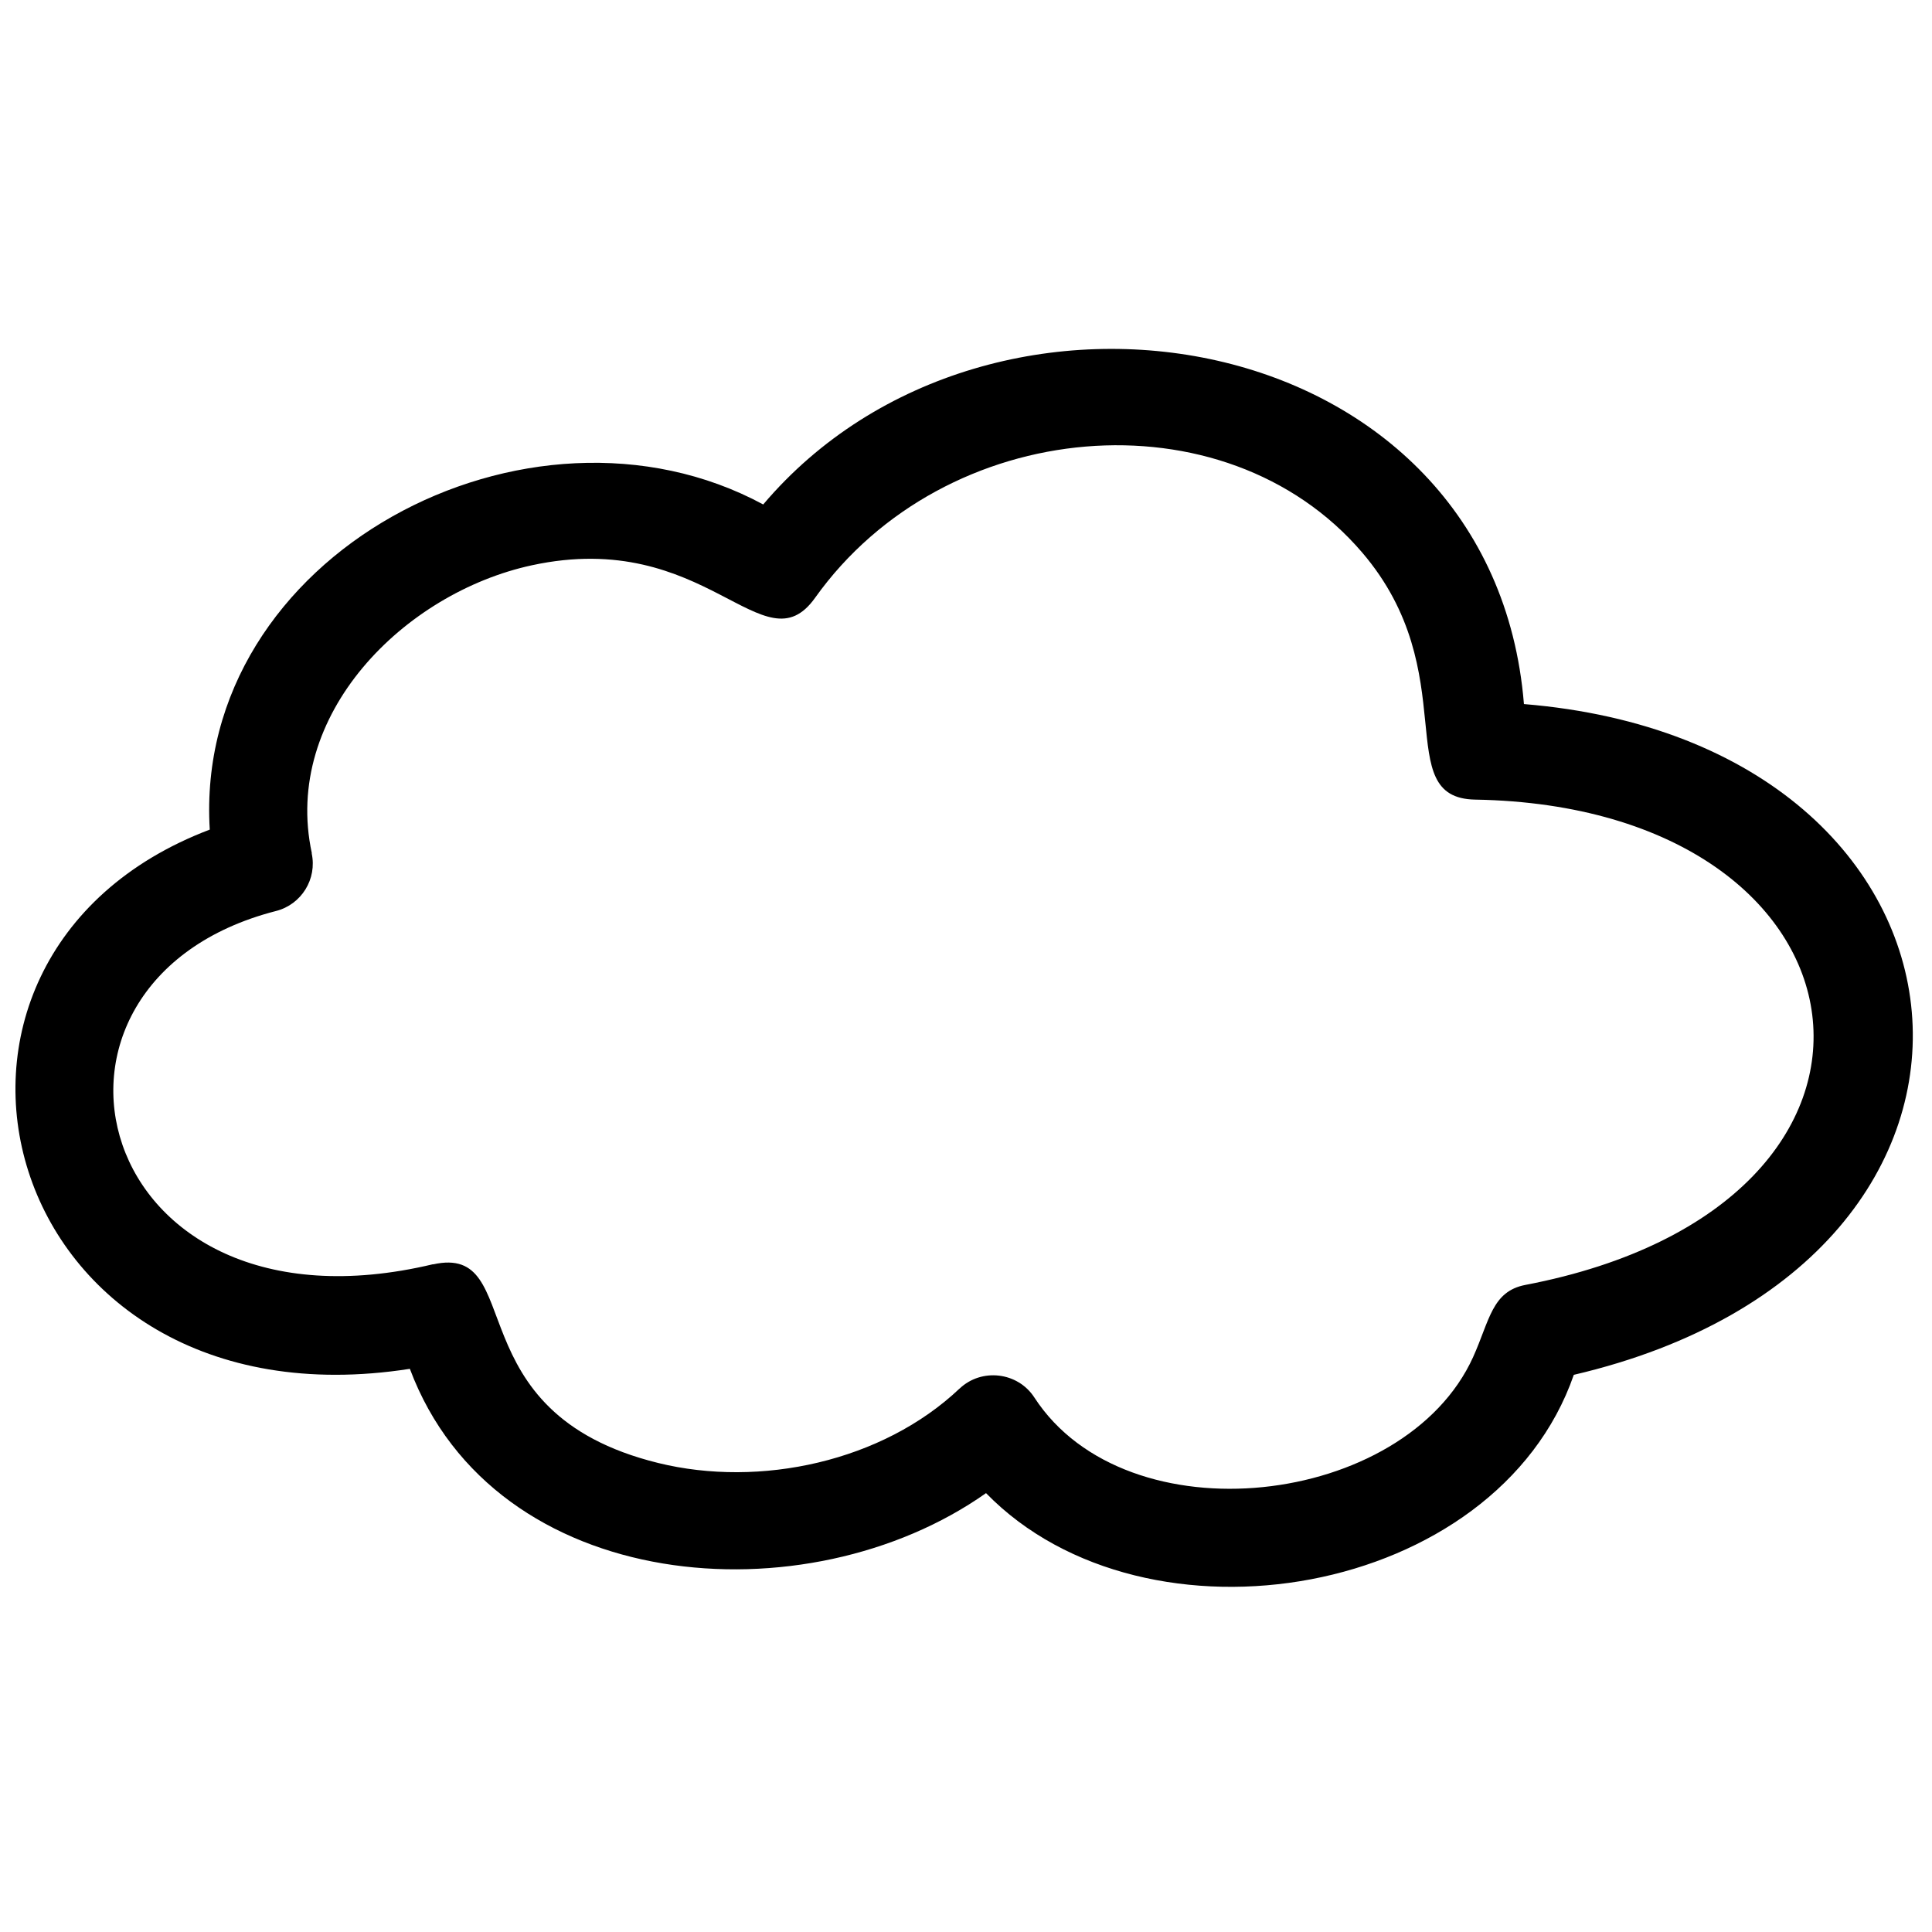 <?xml version="1.0" encoding="UTF-8"?>
<!-- The Best Svg Icon site in the world: iconSvg.co, Visit us! https://iconsvg.co -->
<svg width="800px" height="800px" version="1.1" viewBox="144 144 512 512" xmlns="http://www.w3.org/2000/svg">
 <defs>
  <clipPath id="a">
   <path d="m148.09 236h502.91v329h-502.91z"/>
  </clipPath>
 </defs>
 <g clip-path="url(#a)">
  <path d="m534.4 503.61c4.359-9.637 4.957-17.398 13.852-19.094 111.5-21.34 95.621-126.73-13.309-128.61-22.754-0.391-2.625-33.539-29.969-65.5-36.457-42.602-110.58-36.234-144.97 12.023-13.668 19.176-28.707-18.652-75.066-8.621-33.809 7.312-66.254 39.586-58.297 76.324-0.016 0.004-0.031 0.008-0.043 0.008 1.469 6.781-2.684 13.562-9.461 15.289-73.102 18.758-49.273 115.29 41.621 93.605 0.004 0.012 0.008 0.027 0.008 0.039 25.195-5.602 5.273 39.258 59.672 52.637 26.988 6.637 59.422-0.379 79.84-19.715 0 0.004 0.004 0.004 0.008 0.008 5.82-5.531 15.426-4.43 19.82 2.336 24.504 37.738 98.223 29.207 116.3-10.734zm26.676 4.731c-20.508 59.137-113.32 74.906-155.77 31.352-47.441 33.5-130.14 27.18-152.69-32.938-109.45 17.051-142.45-108.96-53.027-142.9-4.461-72.895 84.586-119.68 146.67-86.168 60.242-71.102 193.39-48.172 201.6 52.898 127.71 10.52 141.97 147.69 13.215 177.76z" fill-rule="evenodd"/>
 </g>
</svg>